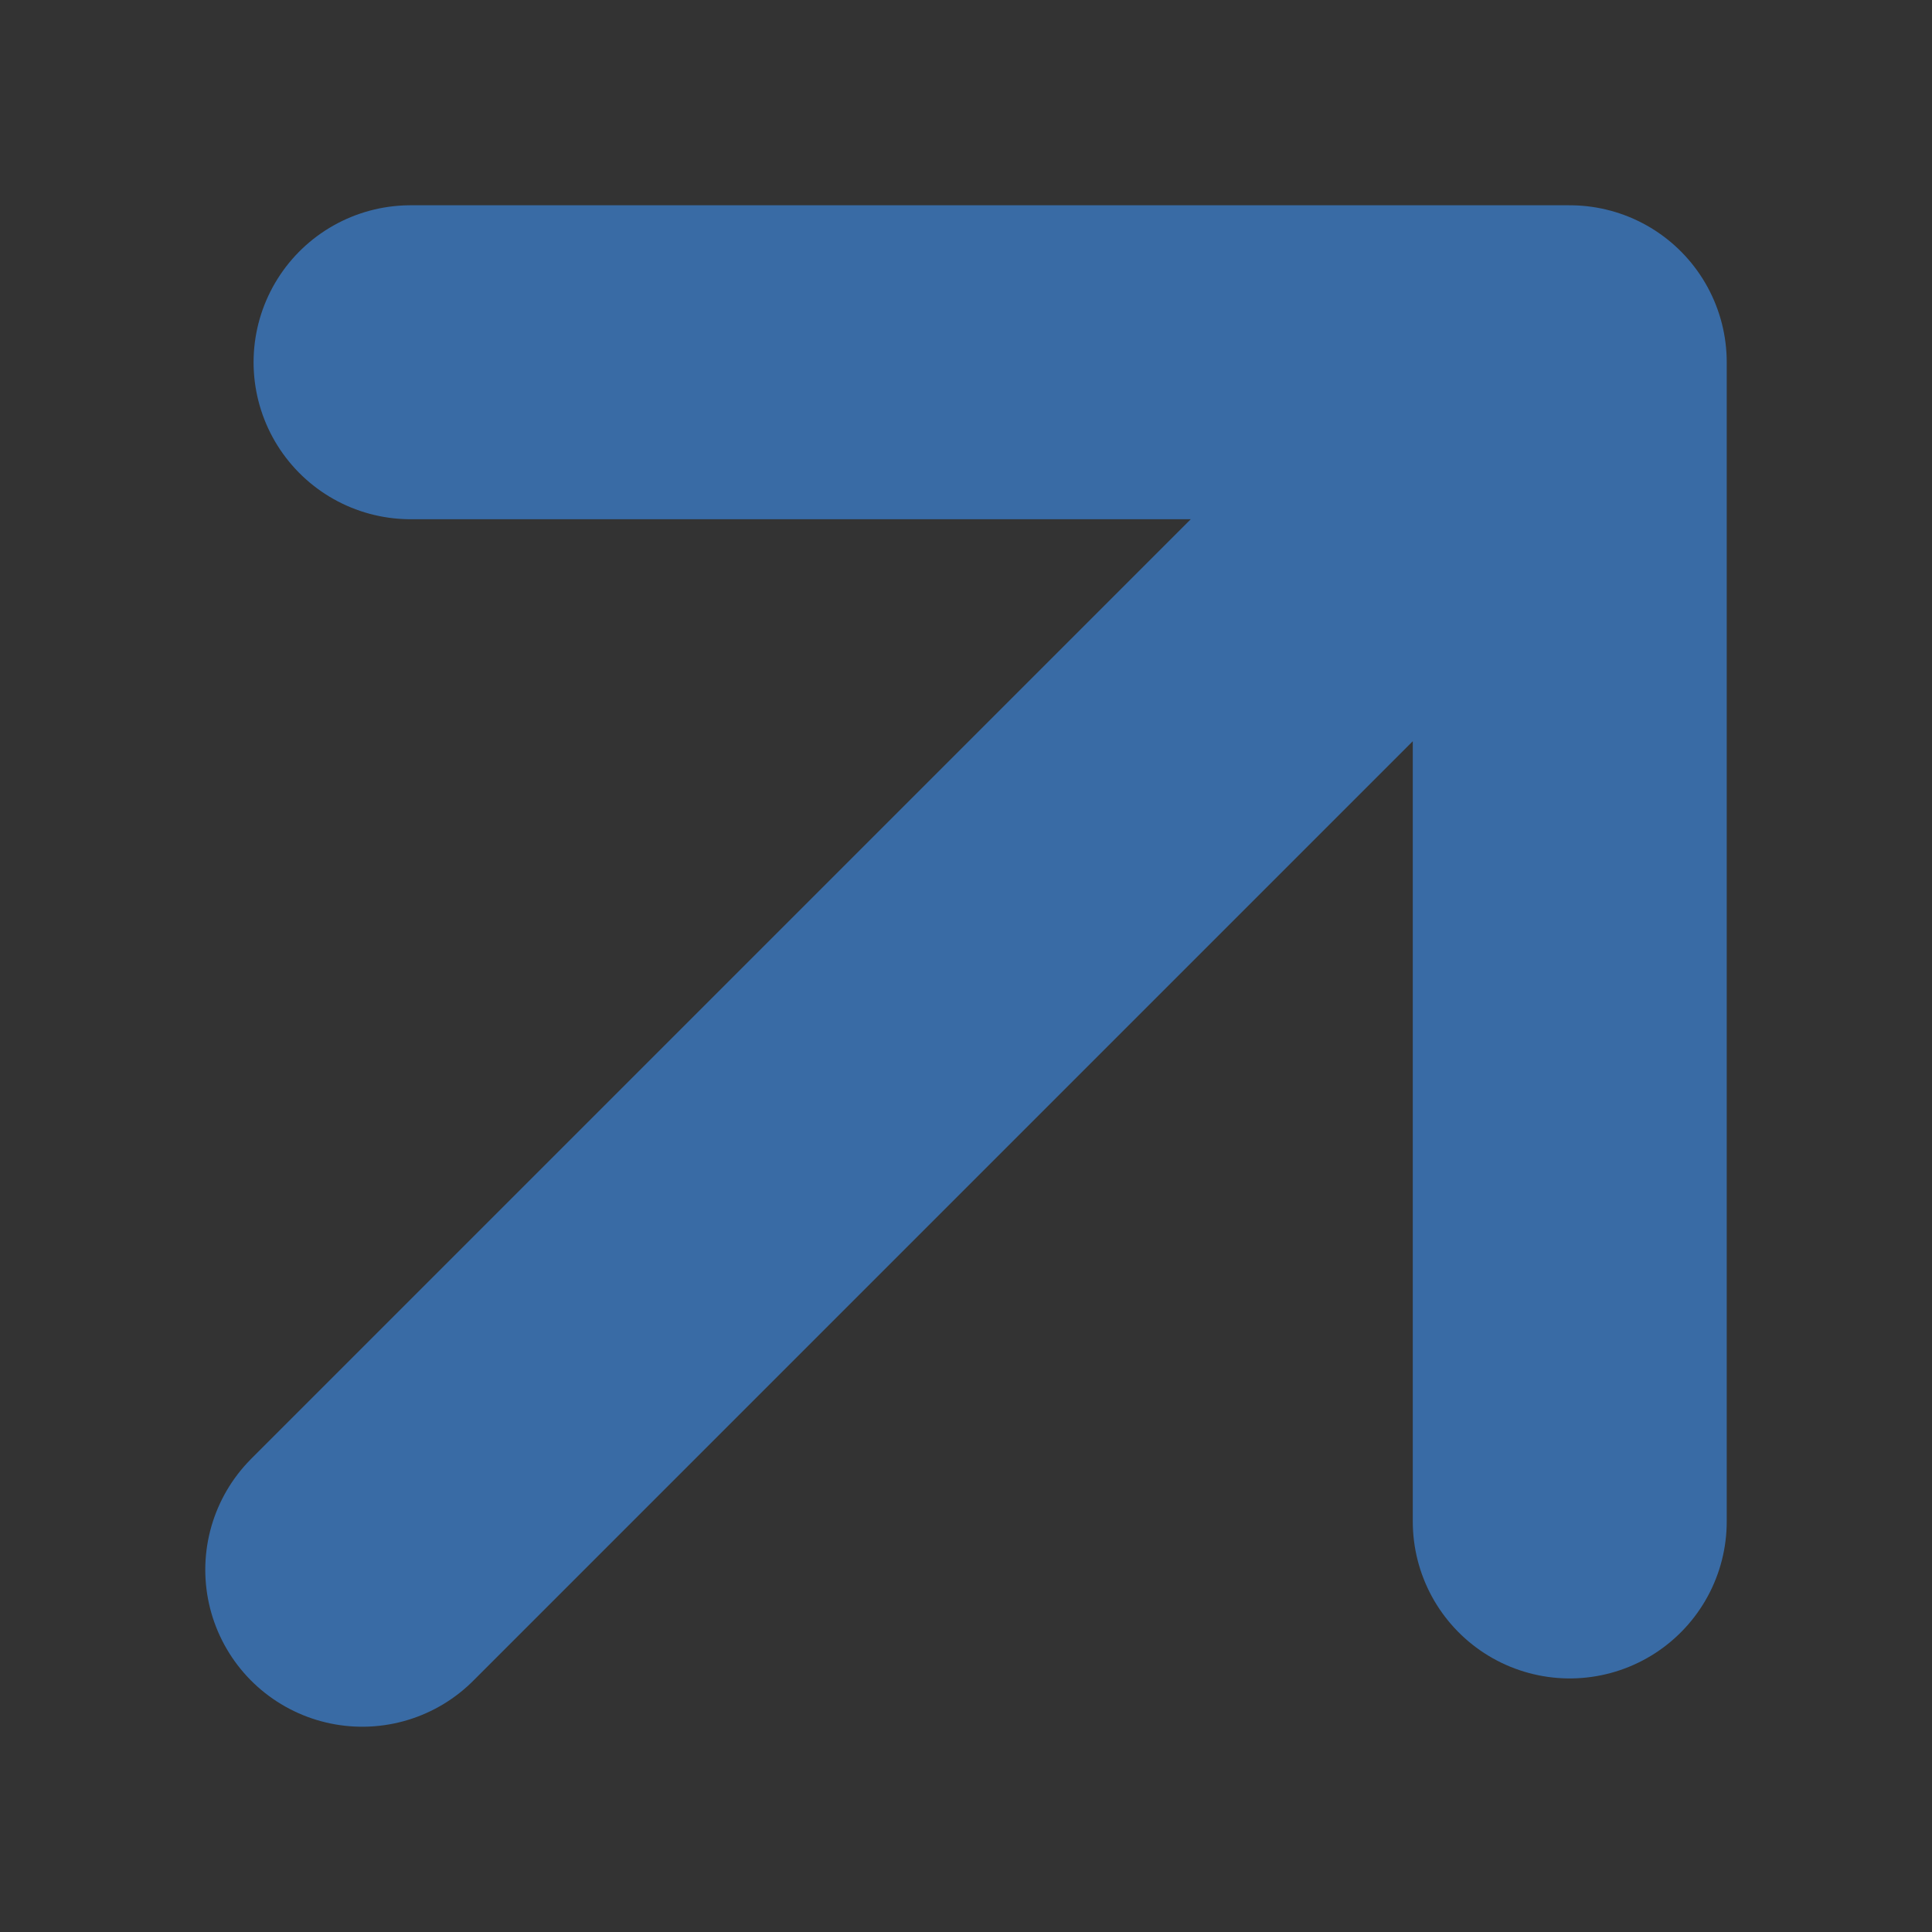 <svg width="8" height="8" viewBox="0 0 8 8" fill="none" xmlns="http://www.w3.org/2000/svg">
<rect x="0" y="0" width="8" height="8" fill="#333333" stroke="none"/>
<path d="M1.5 6.5L6.5 1.5ZM6.5 1.5V6.3ZM6.5 1.5H1.7Z" fill="white"/>
<path d="M1.5 6.5L6.5 1.5M6.5 1.5V6.3M6.5 1.5H1.7" stroke="#396BA5" stroke-width="1.3" stroke-linecap="round" stroke-linejoin="round"/>
</svg>
